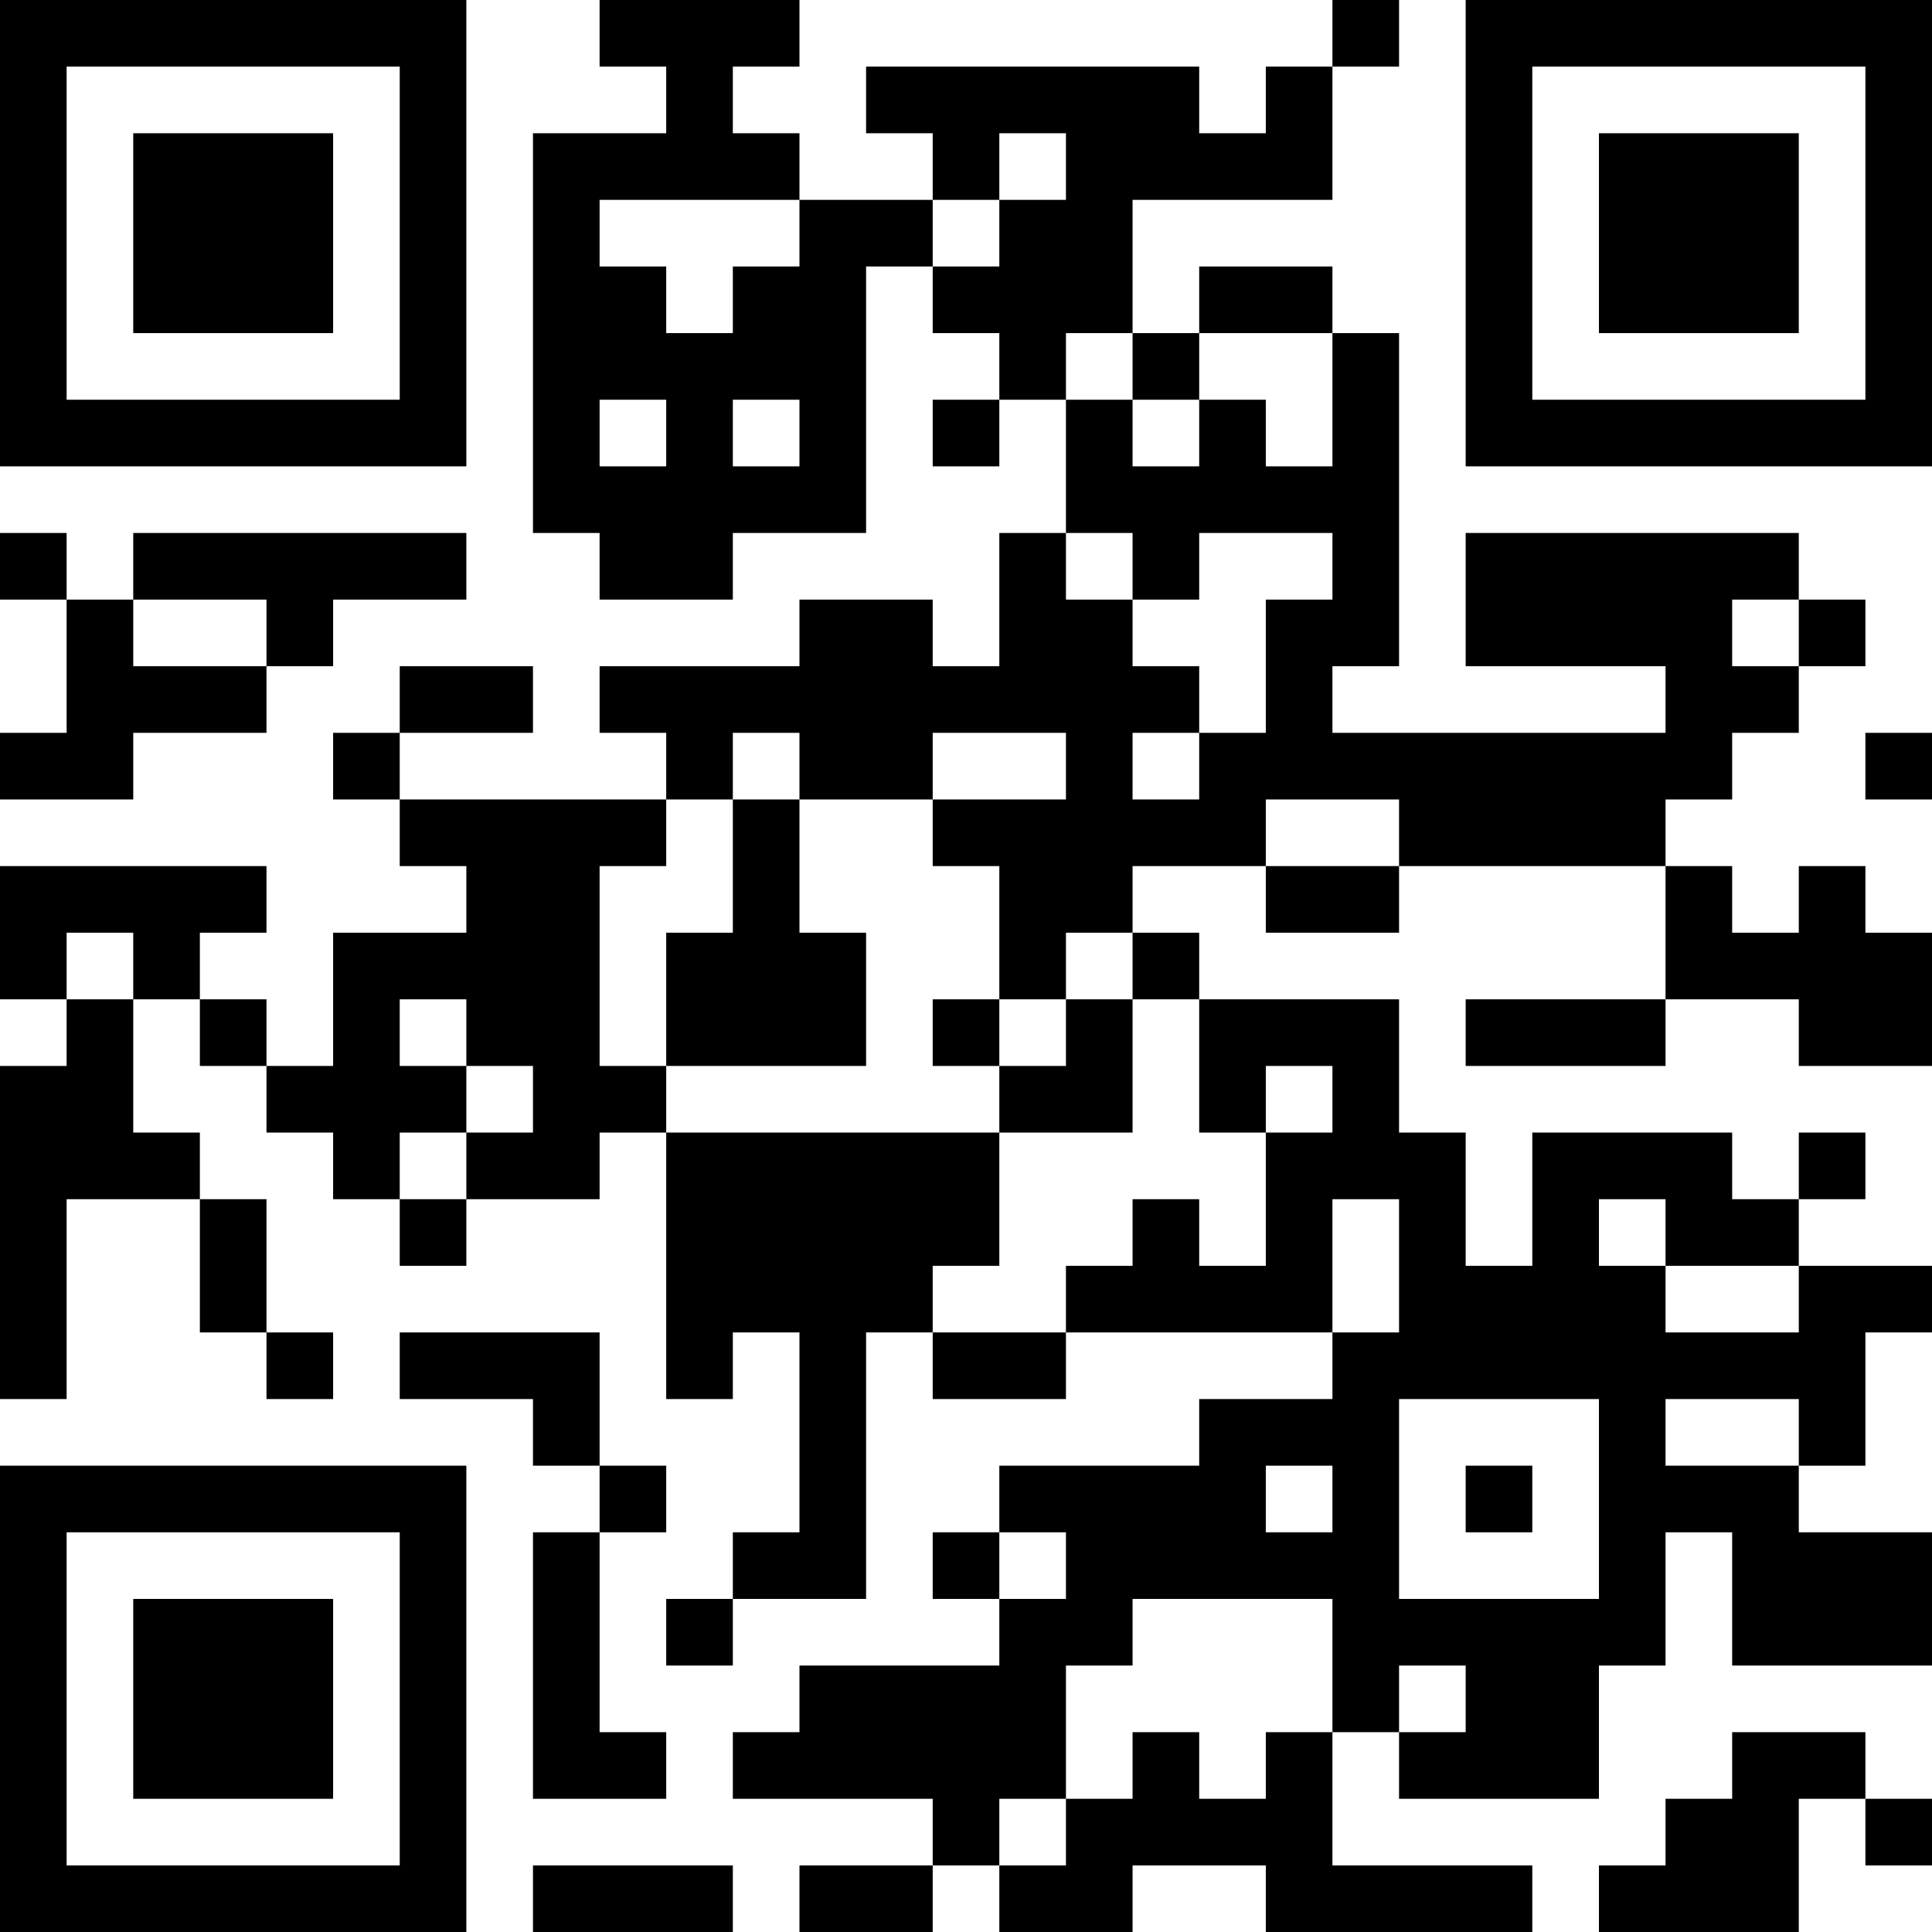 <svg xmlns="http://www.w3.org/2000/svg" width="300" height="300" viewBox="0 0 300 300"><rect x="0" y="0" width="300" height="300" fill="#ffffff"></rect><g transform="scale(10.345)"><g transform="translate(0,0)"><g><g transform="translate(3.5,3.5)"><path fill-rule="evenodd" d="M-3.5 -3.5L3.5 -3.5L3.5 3.5L-3.5 3.5ZM-2.5 -2.5L-2.5 2.5L2.5 2.5L2.5 -2.5Z" fill="#000000"></path><path fill-rule="evenodd" d="M-1.5 -1.5L1.5 -1.5L1.5 1.5L-1.5 1.5Z" fill="#000000"></path></g></g><g><g transform="translate(25.5,3.5)"><g transform="rotate(90)"><path fill-rule="evenodd" d="M-3.5 -3.5L3.5 -3.5L3.5 3.5L-3.5 3.5ZM-2.5 -2.5L-2.5 2.5L2.5 2.5L2.5 -2.5Z" fill="#000000"></path><path fill-rule="evenodd" d="M-1.5 -1.5L1.5 -1.5L1.5 1.5L-1.5 1.5Z" fill="#000000"></path></g></g></g><g><g transform="translate(3.5,25.5)"><g transform="rotate(-90)"><path fill-rule="evenodd" d="M-3.5 -3.5L3.5 -3.5L3.5 3.5L-3.5 3.5ZM-2.5 -2.5L-2.5 2.5L2.5 2.5L2.5 -2.5Z" fill="#000000"></path><path fill-rule="evenodd" d="M-1.5 -1.5L1.5 -1.5L1.5 1.5L-1.5 1.5Z" fill="#000000"></path></g></g></g><path fill-rule="evenodd" d="M9 0L9 1L10 1L10 2L8 2L8 8L9 8L9 9L11 9L11 8L13 8L13 4L14 4L14 5L15 5L15 6L14 6L14 7L15 7L15 6L16 6L16 8L15 8L15 10L14 10L14 9L12 9L12 10L9 10L9 11L10 11L10 12L6 12L6 11L8 11L8 10L6 10L6 11L5 11L5 12L6 12L6 13L7 13L7 14L5 14L5 16L4 16L4 15L3 15L3 14L4 14L4 13L0 13L0 15L1 15L1 16L0 16L0 21L1 21L1 18L3 18L3 20L4 20L4 21L5 21L5 20L4 20L4 18L3 18L3 17L2 17L2 15L3 15L3 16L4 16L4 17L5 17L5 18L6 18L6 19L7 19L7 18L9 18L9 17L10 17L10 21L11 21L11 20L12 20L12 23L11 23L11 24L10 24L10 25L11 25L11 24L13 24L13 20L14 20L14 21L16 21L16 20L20 20L20 21L18 21L18 22L15 22L15 23L14 23L14 24L15 24L15 25L12 25L12 26L11 26L11 27L14 27L14 28L12 28L12 29L14 29L14 28L15 28L15 29L17 29L17 28L19 28L19 29L23 29L23 28L20 28L20 26L21 26L21 27L24 27L24 25L25 25L25 23L26 23L26 25L29 25L29 23L27 23L27 22L28 22L28 20L29 20L29 19L27 19L27 18L28 18L28 17L27 17L27 18L26 18L26 17L23 17L23 19L22 19L22 17L21 17L21 15L18 15L18 14L17 14L17 13L19 13L19 14L21 14L21 13L25 13L25 15L22 15L22 16L25 16L25 15L27 15L27 16L29 16L29 14L28 14L28 13L27 13L27 14L26 14L26 13L25 13L25 12L26 12L26 11L27 11L27 10L28 10L28 9L27 9L27 8L22 8L22 10L25 10L25 11L20 11L20 10L21 10L21 5L20 5L20 4L18 4L18 5L17 5L17 3L20 3L20 1L21 1L21 0L20 0L20 1L19 1L19 2L18 2L18 1L13 1L13 2L14 2L14 3L12 3L12 2L11 2L11 1L12 1L12 0ZM15 2L15 3L14 3L14 4L15 4L15 3L16 3L16 2ZM9 3L9 4L10 4L10 5L11 5L11 4L12 4L12 3ZM16 5L16 6L17 6L17 7L18 7L18 6L19 6L19 7L20 7L20 5L18 5L18 6L17 6L17 5ZM9 6L9 7L10 7L10 6ZM11 6L11 7L12 7L12 6ZM0 8L0 9L1 9L1 11L0 11L0 12L2 12L2 11L4 11L4 10L5 10L5 9L7 9L7 8L2 8L2 9L1 9L1 8ZM16 8L16 9L17 9L17 10L18 10L18 11L17 11L17 12L18 12L18 11L19 11L19 9L20 9L20 8L18 8L18 9L17 9L17 8ZM2 9L2 10L4 10L4 9ZM26 9L26 10L27 10L27 9ZM11 11L11 12L10 12L10 13L9 13L9 16L10 16L10 17L15 17L15 19L14 19L14 20L16 20L16 19L17 19L17 18L18 18L18 19L19 19L19 17L20 17L20 16L19 16L19 17L18 17L18 15L17 15L17 14L16 14L16 15L15 15L15 13L14 13L14 12L16 12L16 11L14 11L14 12L12 12L12 11ZM28 11L28 12L29 12L29 11ZM11 12L11 14L10 14L10 16L13 16L13 14L12 14L12 12ZM19 12L19 13L21 13L21 12ZM1 14L1 15L2 15L2 14ZM6 15L6 16L7 16L7 17L6 17L6 18L7 18L7 17L8 17L8 16L7 16L7 15ZM14 15L14 16L15 16L15 17L17 17L17 15L16 15L16 16L15 16L15 15ZM20 18L20 20L21 20L21 18ZM24 18L24 19L25 19L25 20L27 20L27 19L25 19L25 18ZM6 20L6 21L8 21L8 22L9 22L9 23L8 23L8 27L10 27L10 26L9 26L9 23L10 23L10 22L9 22L9 20ZM21 21L21 24L24 24L24 21ZM25 21L25 22L27 22L27 21ZM19 22L19 23L20 23L20 22ZM22 22L22 23L23 23L23 22ZM15 23L15 24L16 24L16 23ZM17 24L17 25L16 25L16 27L15 27L15 28L16 28L16 27L17 27L17 26L18 26L18 27L19 27L19 26L20 26L20 24ZM21 25L21 26L22 26L22 25ZM26 26L26 27L25 27L25 28L24 28L24 29L27 29L27 27L28 27L28 28L29 28L29 27L28 27L28 26ZM8 28L8 29L11 29L11 28Z" fill="#000000"></path></g></g></svg>